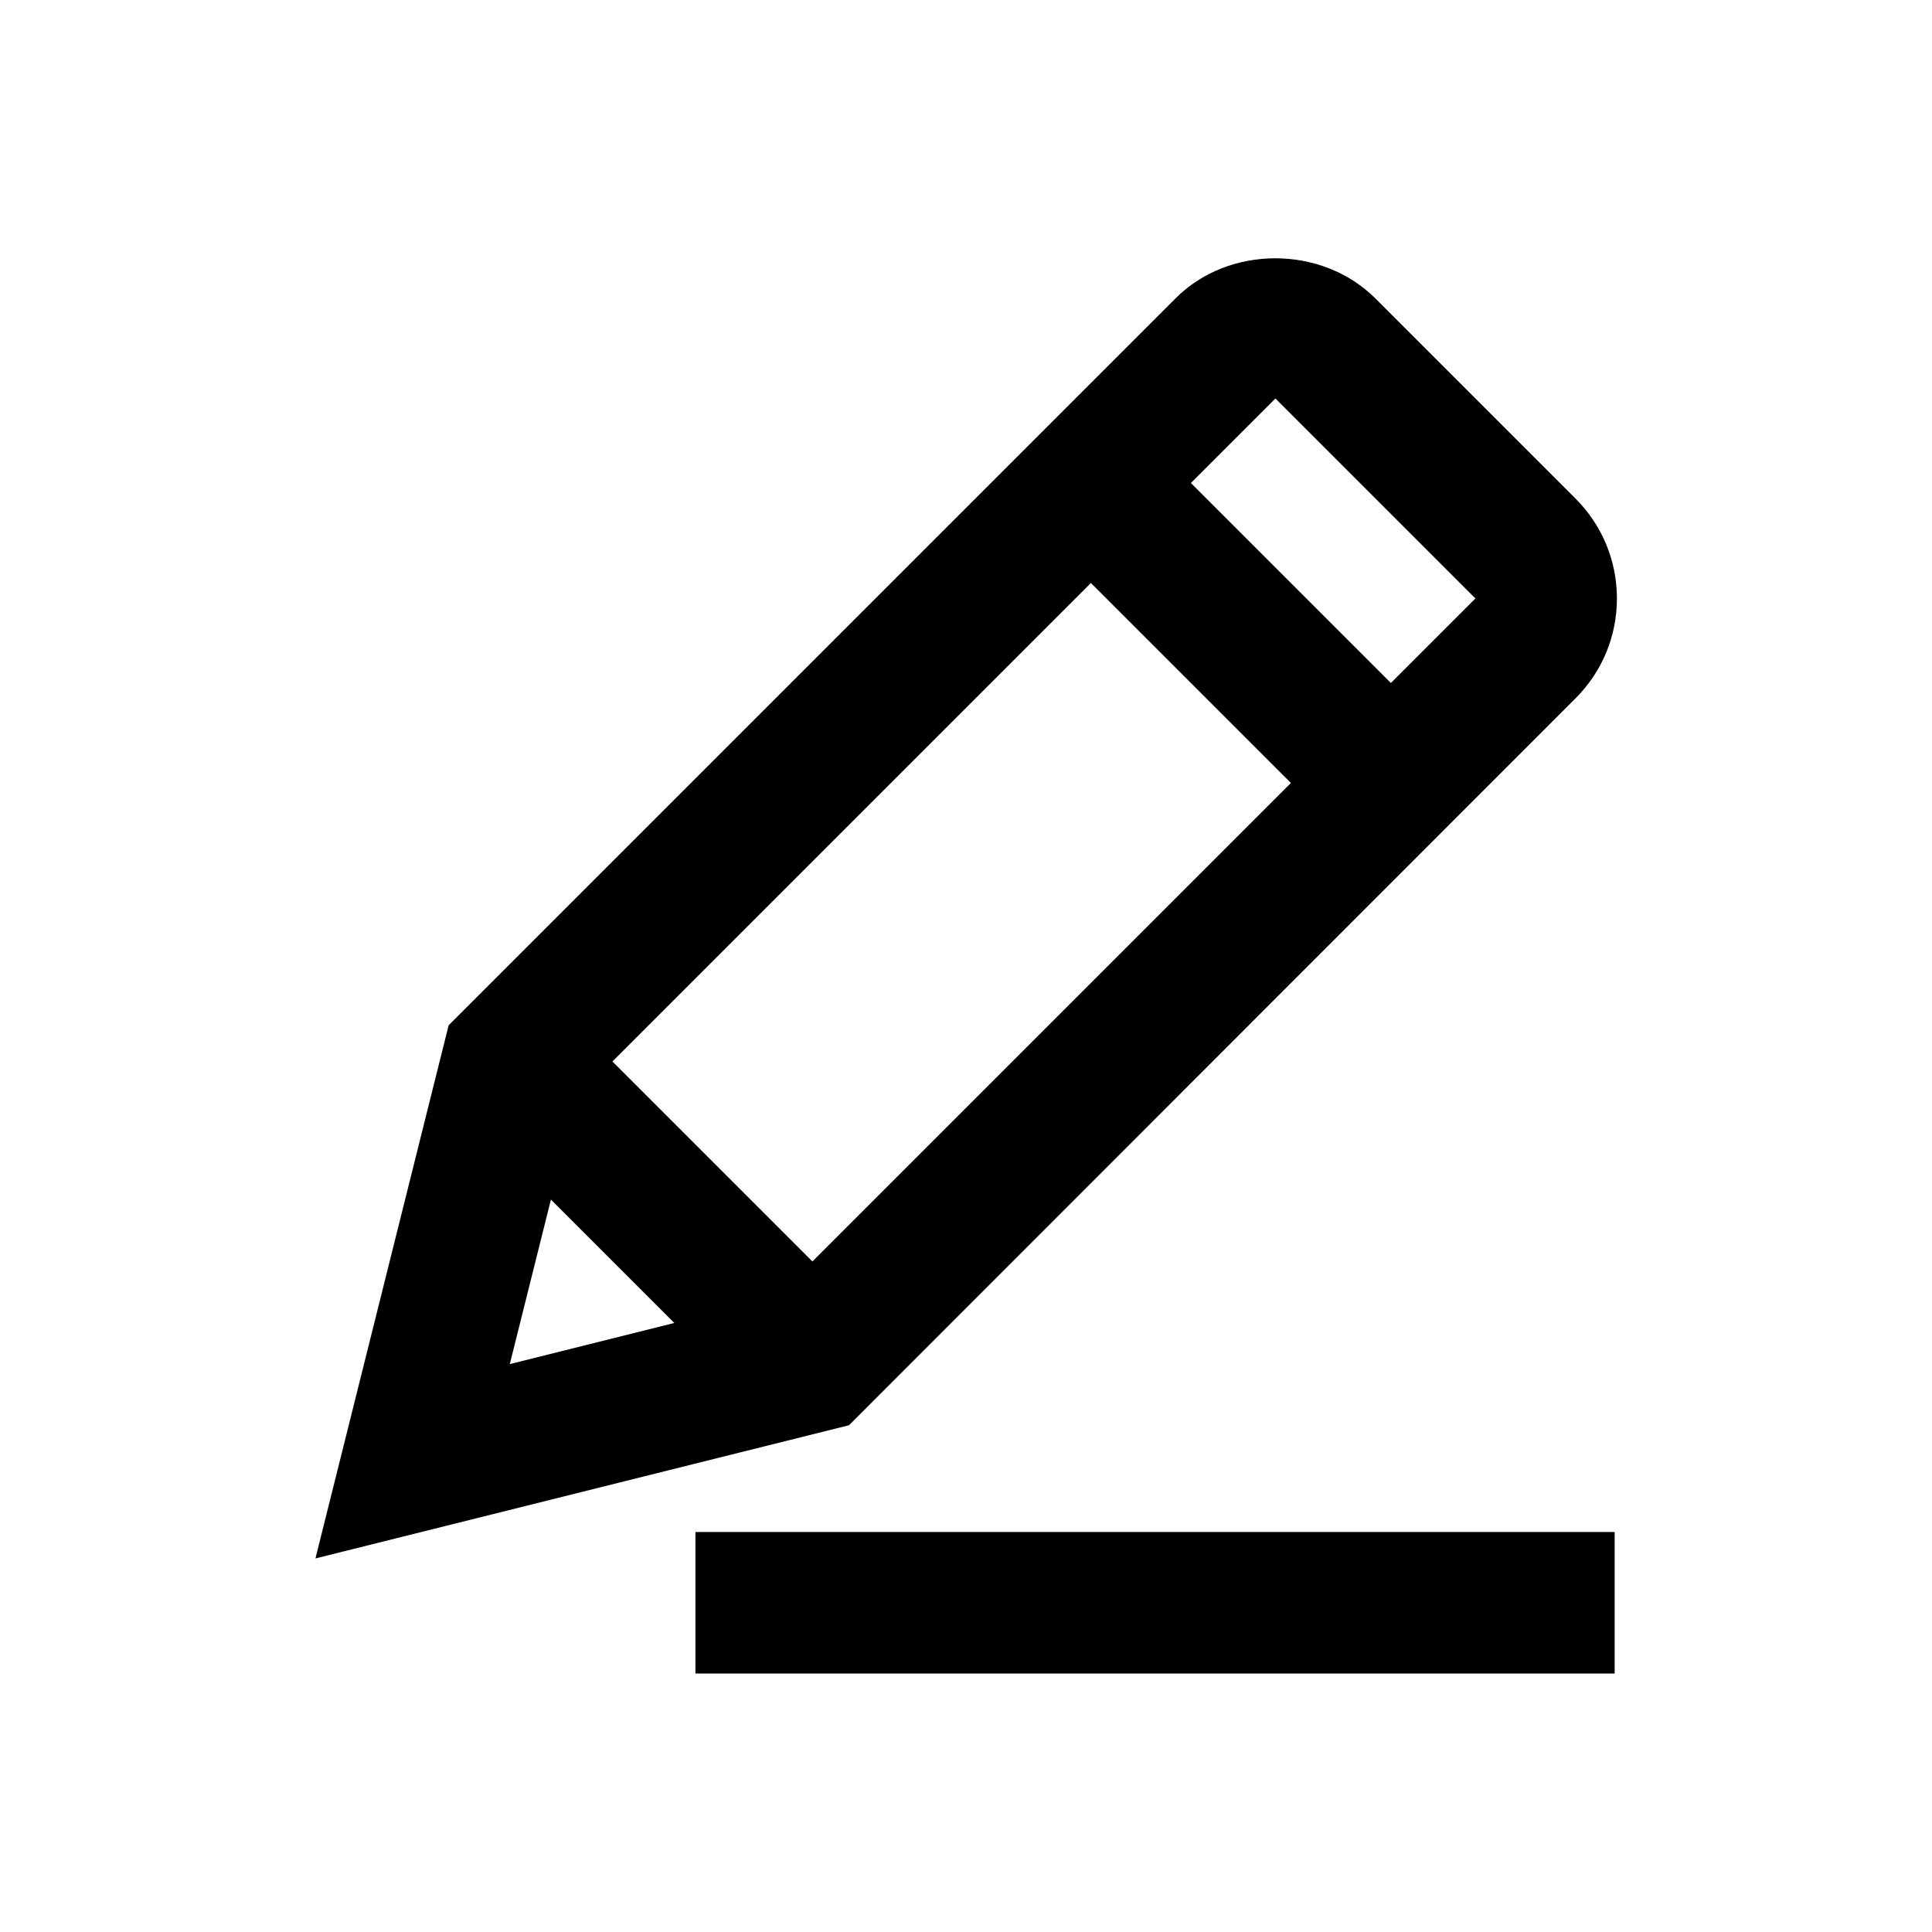 <?xml version="1.0" encoding="utf-8"?>
<!-- Generator: Adobe Illustrator 18.0.0, SVG Export Plug-In . SVG Version: 6.00 Build 0)  -->
<!DOCTYPE svg PUBLIC "-//W3C//DTD SVG 1.1//EN" "http://www.w3.org/Graphics/SVG/1.1/DTD/svg11.dtd">
<svg version="1.1" id="Layer_1" xmlns="http://www.w3.org/2000/svg" xmlns:xlink="http://www.w3.org/1999/xlink" x="0px" y="0px"
	 viewBox="0 0 512 512" enable-background="new 0 0 512 512" xml:space="preserve">
<g>
	<path d="M417.5,185.1c7.1-7.1,11-16.5,11-26.5c0-10-3.9-19.4-11-26.5l-53-53c-14.2-14.2-38.9-14.2-53,0L118.9,271.7L83.6,413
		l141.4-35.3L417.5,185.1z M162.3,281.3l126.8-126.8l53,53L215.3,334.3L162.3,281.3z M338,105.6l53,53L368.6,181l-53-53L338,105.6z
		 M146,317.9l32.7,32.7l-43.6,10.9L146,317.9z"/>
	<rect x="184.3" y="406" width="243.6" height="37.5"/>
</g>
</svg>
